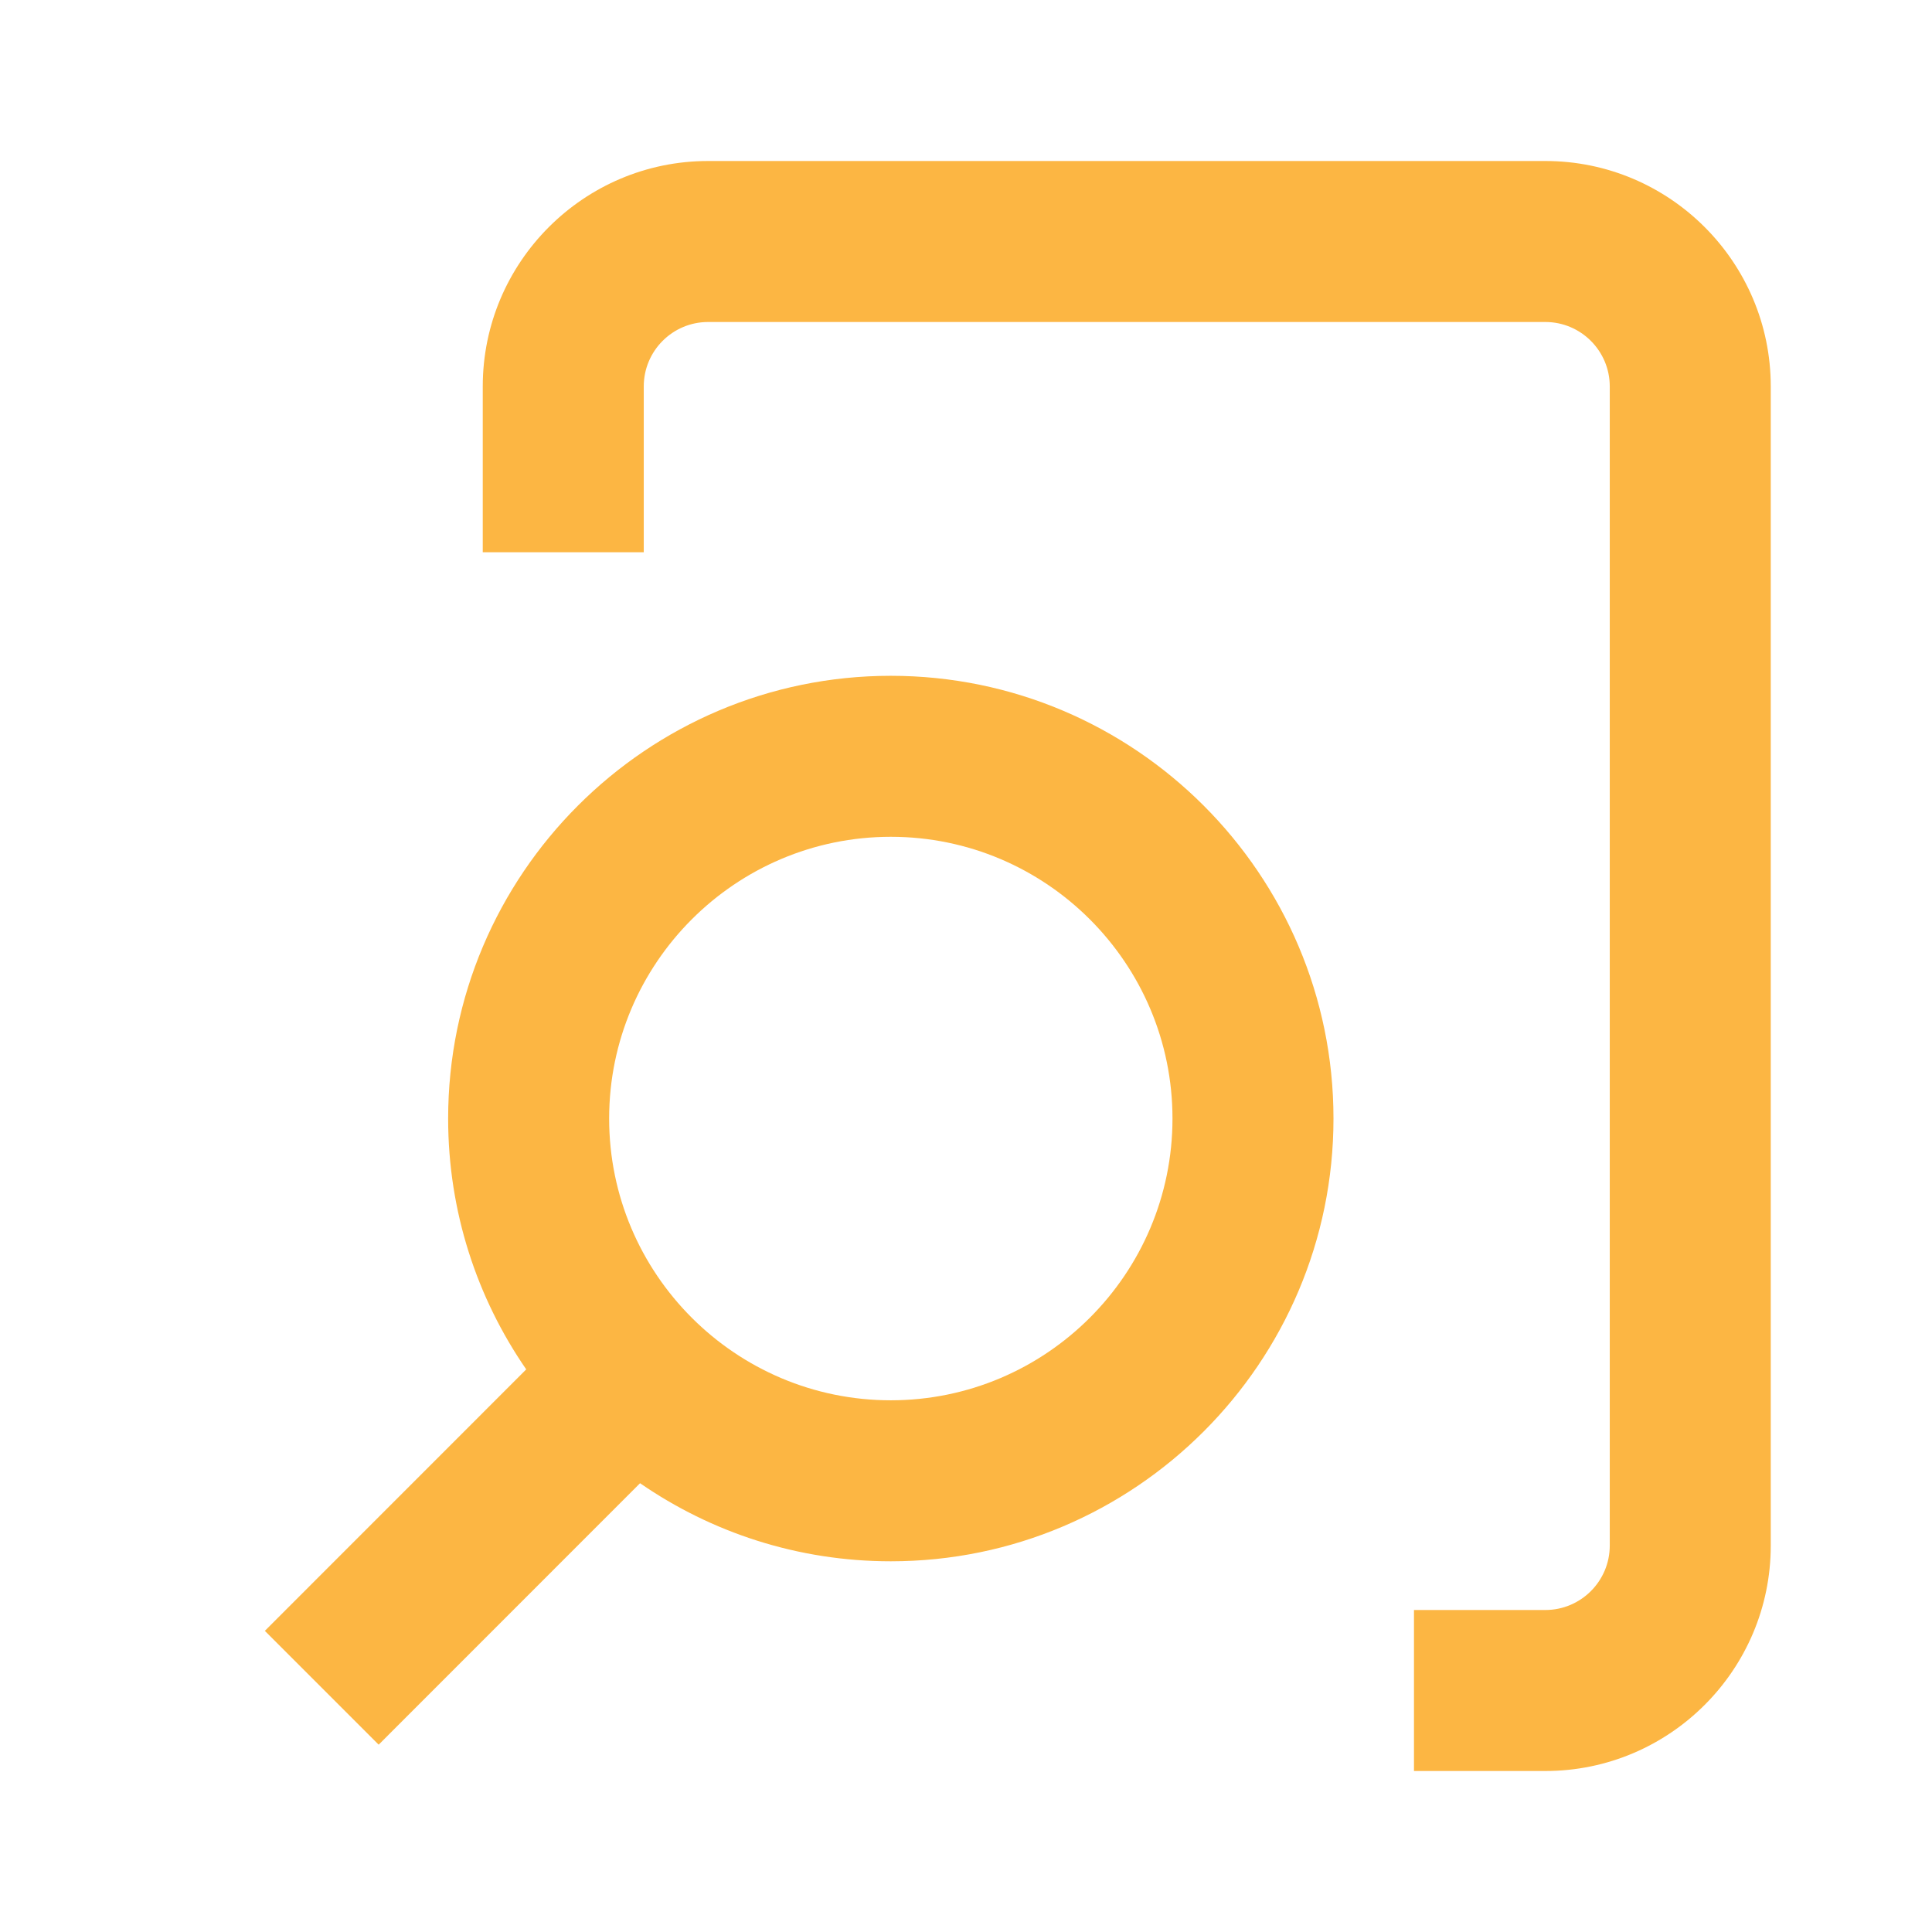 <svg xmlns="http://www.w3.org/2000/svg" width="24" height="24" viewBox="0 0 24 24">
  <path fill="#FCB643" d="M19.197,2 C20.741,2 21.997,3.256 21.997,4.8 L21.997,19.2 C21.997,20.744 20.741,22 19.197,22 L17.565,22 L17.565,20 L19.197,20 C19.638,20 19.997,19.641 19.997,19.2 L19.997,4.8 C19.997,4.359 19.638,4 19.197,4 L8.796,4 C8.355,4 7.997,4.359 7.997,4.8 L7.997,6.86 L5.997,6.86 L5.997,4.8 C5.997,3.256 7.253,2 8.796,2 L19.197,2 Z M11.066,8.395 C14.098,8.395 16.565,10.862 16.565,13.895 C16.565,16.928 14.098,19.395 11.066,19.395 C9.911,19.395 8.837,19.037 7.951,18.425 L4.704,21.673 L3.29,20.259 L6.537,17.011 C5.925,16.124 5.567,15.051 5.567,13.895 C5.567,10.862 8.034,8.395 11.066,8.395 Z M11.066,10.395 C9.136,10.395 7.567,11.965 7.567,13.895 C7.567,15.825 9.136,17.395 11.066,17.395 C12.996,17.395 14.565,15.825 14.565,13.895 C14.565,11.965 12.996,10.395 11.066,10.395 Z"></path>
</svg>